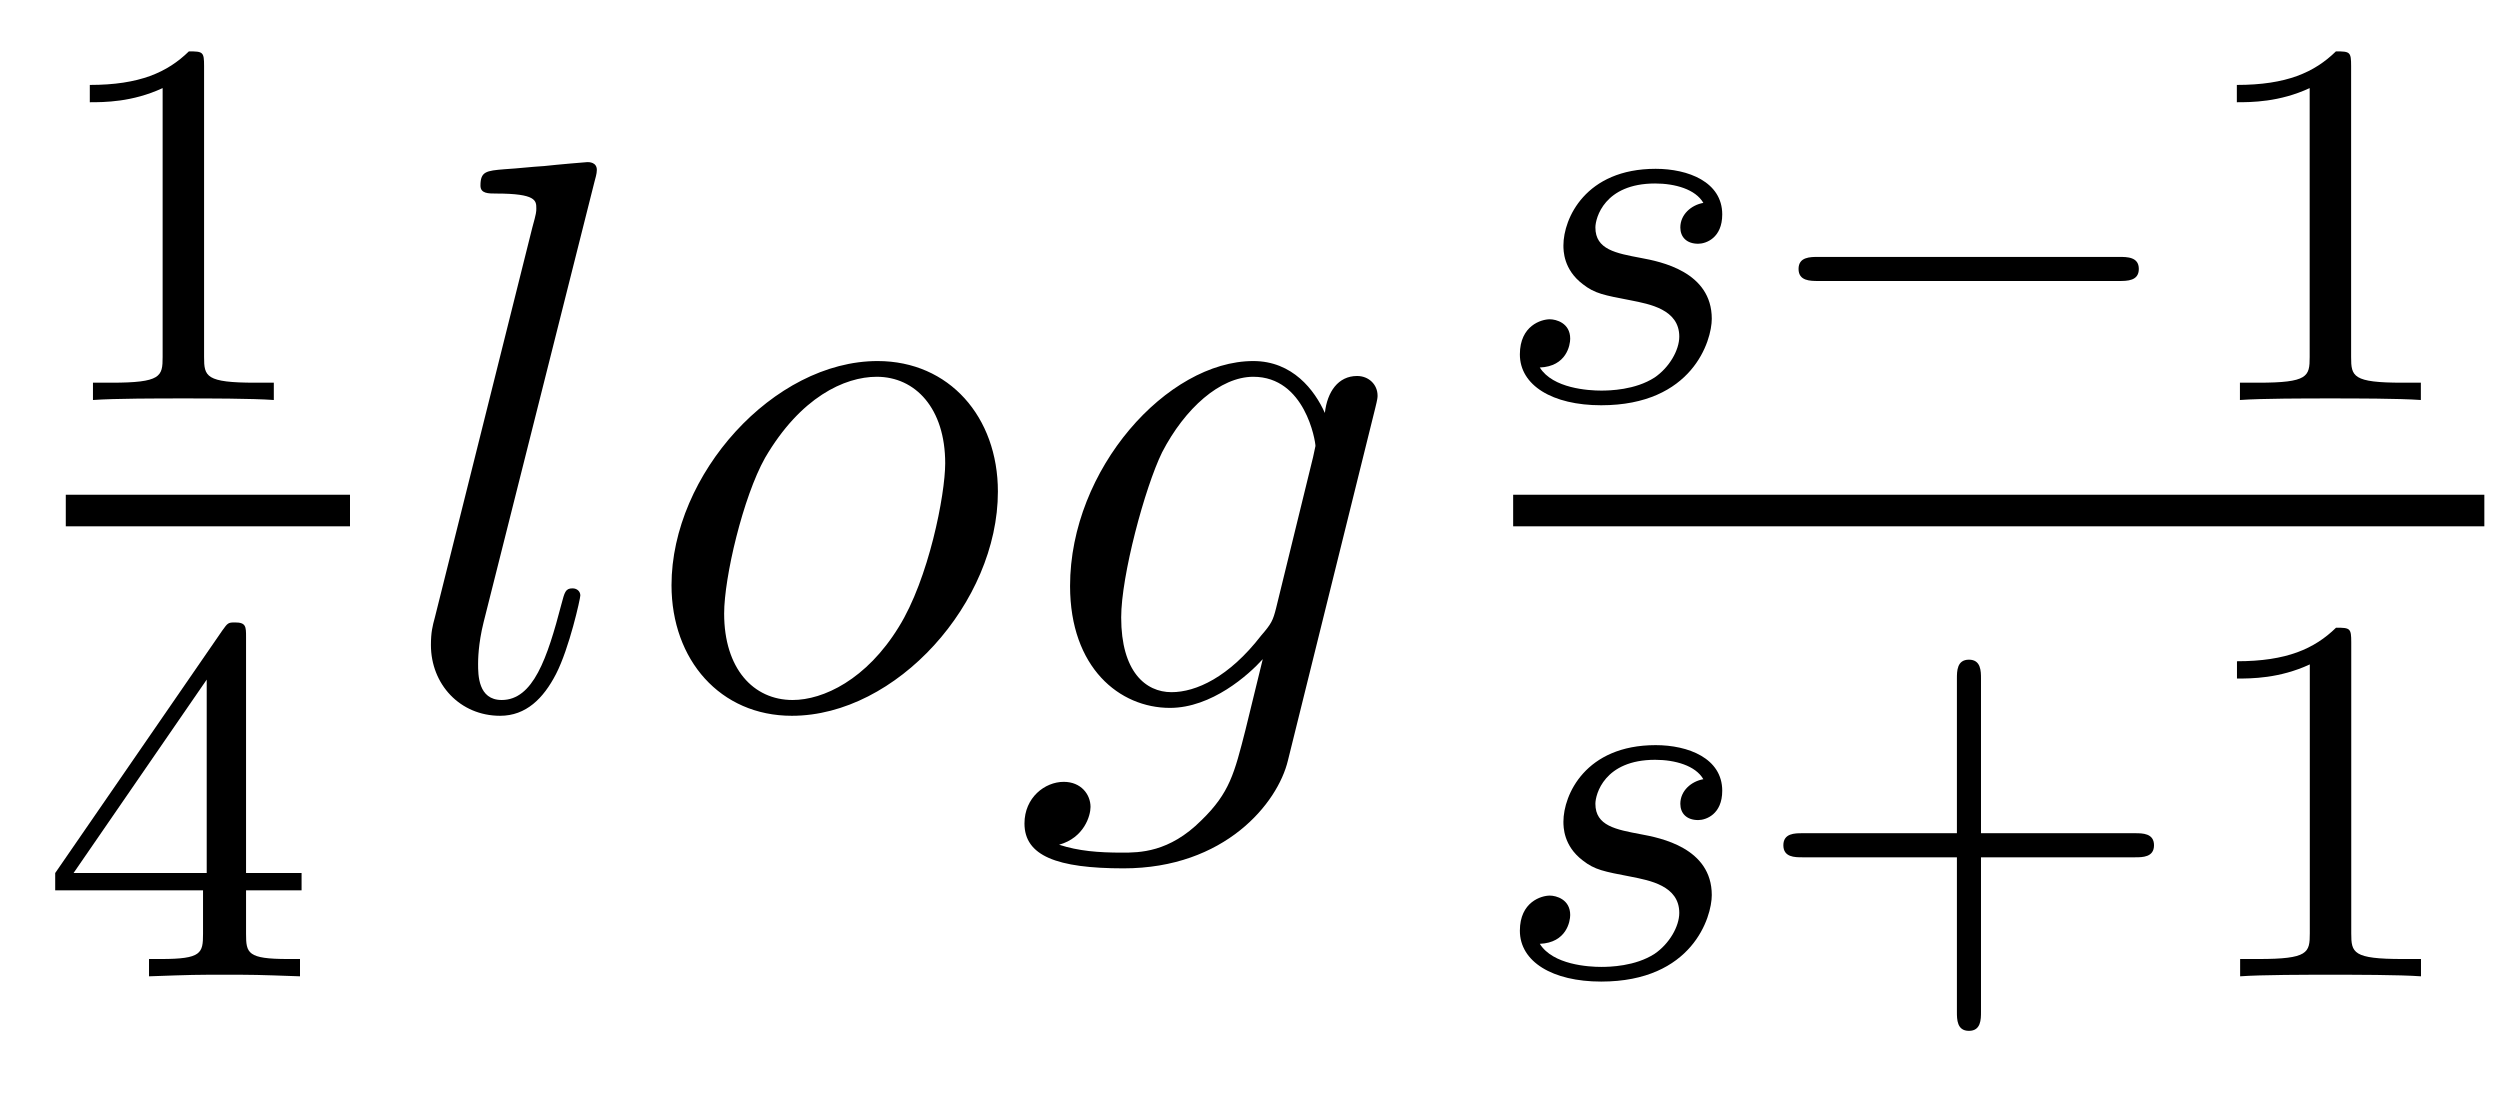<?xml version='1.0' encoding='UTF-8'?>
<!-- This file was generated by dvisvgm 2.8.1 -->
<svg version='1.1' xmlns='http://www.w3.org/2000/svg' xmlns:xlink='http://www.w3.org/1999/xlink' width='38pt' height='17pt' viewBox='0 -17 38 17'>
<g id='page1'>
<g transform='matrix(1 0 0 -1 -129 648)'>
<path d='M132.102 663.996C132.102 664.211 132.086 664.219 131.871 664.219C131.544 663.9 131.122 663.709 130.365 663.709V663.446C130.58 663.446 131.01 663.446 131.472 663.661V659.573C131.472 659.278 131.449 659.183 130.692 659.183H130.413V658.92C130.739 658.944 131.425 658.944 131.783 658.944C132.142 658.944 132.835 658.944 133.162 658.92V659.183H132.883C132.126 659.183 132.102 659.278 132.102 659.573V663.996Z'/>
<path d='M130 657H134.32V657.48H130'/>
<path d='M132.74 655.316C132.74 655.475 132.74 655.539 132.572 655.539C132.469 655.539 132.461 655.531 132.381 655.419L129.839 651.73V651.467H132.086V650.805C132.086 650.511 132.062 650.423 131.449 650.423H131.265V650.16C131.943 650.184 131.959 650.184 132.413 650.184S132.883 650.184 133.56 650.16V650.423H133.377C132.763 650.423 132.74 650.511 132.74 650.805V651.467H133.584V651.73H132.74V655.316ZM132.142 654.67V651.73H130.118L132.142 654.67Z'/>
<path d='M138.036 662.237C138.048 662.285 138.072 662.357 138.072 662.417C138.072 662.536 137.953 662.536 137.929 662.536C137.917 662.536 137.487 662.5 137.271 662.476C137.068 662.464 136.889 662.441 136.673 662.428C136.387 662.405 136.303 662.393 136.303 662.178C136.303 662.058 136.422 662.058 136.542 662.058C137.152 662.058 137.152 661.95 137.152 661.831C137.152 661.783 137.152 661.759 137.092 661.544L135.61 655.615C135.574 655.483 135.55 655.387 135.55 655.196C135.55 654.599 135.992 654.12 136.602 654.12C136.996 654.12 137.259 654.383 137.451 654.754C137.654 655.148 137.821 655.902 137.821 655.949C137.821 656.009 137.773 656.057 137.702 656.057C137.594 656.057 137.582 655.997 137.534 655.818C137.319 654.993 137.104 654.36 136.626 654.36C136.267 654.36 136.267 654.742 136.267 654.909C136.267 654.957 136.267 655.208 136.351 655.543L138.036 662.237Z'/>
<path d='M144.168 657.528C144.168 658.663 143.427 659.512 142.339 659.512C140.761 659.512 139.207 657.79 139.207 656.105C139.207 654.969 139.948 654.12 141.036 654.12C142.626 654.12 144.168 655.842 144.168 657.528ZM141.048 654.36C140.45 654.36 140.007 654.838 140.007 655.674C140.007 656.224 140.294 657.444 140.629 658.041C141.167 658.962 141.837 659.273 142.327 659.273C142.913 659.273 143.367 658.794 143.367 657.958C143.367 657.48 143.116 656.2 142.662 655.471C142.171 654.67 141.514 654.36 141.048 654.36ZM148.397 655.758C148.349 655.567 148.325 655.519 148.17 655.34C147.68 654.706 147.178 654.479 146.807 654.479C146.413 654.479 146.042 654.79 146.042 655.615C146.042 656.248 146.401 657.587 146.664 658.125C147.01 658.794 147.548 659.273 148.05 659.273C148.839 659.273 148.995 658.293 148.995 658.221L148.959 658.053L148.397 655.758ZM149.138 658.723C148.983 659.069 148.648 659.512 148.05 659.512C146.747 659.512 145.265 657.874 145.265 656.093C145.265 654.85 146.018 654.24 146.783 654.24C147.417 654.24 147.979 654.742 148.194 654.981L147.931 653.905C147.763 653.248 147.692 652.949 147.261 652.531C146.771 652.04 146.317 652.04 146.054 652.04C145.695 652.04 145.396 652.064 145.098 652.16C145.48 652.267 145.576 652.602 145.576 652.734C145.576 652.925 145.432 653.116 145.169 653.116C144.882 653.116 144.572 652.877 144.572 652.483C144.572 651.993 145.062 651.801 146.078 651.801C147.62 651.801 148.421 652.793 148.576 653.439L149.903 658.794C149.939 658.938 149.939 658.962 149.939 658.986C149.939 659.153 149.807 659.285 149.628 659.285C149.341 659.285 149.174 659.046 149.138 658.723Z'/>
<path d='M154.891 661.916C154.708 661.884 154.541 661.741 154.541 661.542C154.541 661.398 154.636 661.295 154.812 661.295C154.931 661.295 155.178 661.382 155.178 661.741C155.178 662.235 154.66 662.434 154.166 662.434C153.098 662.434 152.764 661.677 152.764 661.271C152.764 661.191 152.764 660.904 153.058 660.681C153.242 660.537 153.377 660.514 153.792 660.434C154.071 660.378 154.525 660.298 154.525 659.884C154.525 659.677 154.373 659.414 154.15 659.262C153.855 659.071 153.465 659.063 153.338 659.063C153.146 659.063 152.604 659.095 152.405 659.414C152.812 659.43 152.867 659.757 152.867 659.852C152.867 660.091 152.652 660.147 152.557 660.147C152.429 660.147 152.102 660.052 152.102 659.613C152.102 659.143 152.596 658.84 153.338 658.84C154.724 658.84 155.019 659.82 155.019 660.155C155.019 660.872 154.238 661.024 153.943 661.079C153.561 661.151 153.25 661.207 153.25 661.542C153.25 661.685 153.385 662.211 154.158 662.211C154.461 662.211 154.772 662.123 154.891 661.916Z'/>
<path d='M161.207 660.729C161.334 660.729 161.51 660.729 161.51 660.912C161.51 661.095 161.334 661.095 161.207 661.095H156.641C156.514 661.095 156.338 661.095 156.338 660.912C156.338 660.729 156.514 660.729 156.641 660.729H161.207Z'/>
<path d='M164.737 663.996C164.737 664.211 164.721 664.219 164.506 664.219C164.179 663.9 163.757 663.709 163 663.709V663.446C163.215 663.446 163.645 663.446 164.107 663.661V659.573C164.107 659.278 164.083 659.183 163.326 659.183H163.047V658.92C163.374 658.944 164.059 658.944 164.418 658.944C164.777 658.944 165.47 658.944 165.797 658.92V659.183H165.518C164.761 659.183 164.737 659.278 164.737 659.573V663.996Z'/>
<path d='M152 657H166.762V657.48H152'/>
<path d='M154.891 653.156C154.708 653.124 154.541 652.981 154.541 652.782C154.541 652.638 154.636 652.535 154.812 652.535C154.931 652.535 155.178 652.622 155.178 652.981C155.178 653.475 154.66 653.674 154.166 653.674C153.098 653.674 152.764 652.917 152.764 652.511C152.764 652.431 152.764 652.144 153.058 651.921C153.242 651.777 153.377 651.754 153.792 651.674C154.071 651.618 154.525 651.538 154.525 651.124C154.525 650.917 154.373 650.654 154.15 650.502C153.855 650.311 153.465 650.303 153.338 650.303C153.146 650.303 152.604 650.335 152.405 650.654C152.812 650.67 152.867 650.997 152.867 651.092C152.867 651.331 152.652 651.387 152.557 651.387C152.429 651.387 152.102 651.292 152.102 650.853C152.102 650.383 152.596 650.08 153.338 650.08C154.724 650.08 155.019 651.06 155.019 651.395C155.019 652.112 154.238 652.264 153.943 652.319C153.561 652.391 153.25 652.447 153.25 652.782C153.25 652.925 153.385 653.451 154.158 653.451C154.461 653.451 154.772 653.363 154.891 653.156Z'/>
<path d='M159.111 651.969H161.454C161.565 651.969 161.741 651.969 161.741 652.152C161.741 652.335 161.565 652.335 161.454 652.335H159.111V654.686C159.111 654.798 159.111 654.973 158.928 654.973S158.745 654.798 158.745 654.686V652.335H156.394C156.282 652.335 156.107 652.335 156.107 652.152C156.107 651.969 156.282 651.969 156.394 651.969H158.745V649.618C158.745 649.507 158.745 649.331 158.928 649.331S159.111 649.507 159.111 649.618V651.969ZM164.739 655.236C164.739 655.451 164.723 655.459 164.508 655.459C164.181 655.14 163.759 654.949 163.002 654.949V654.686C163.217 654.686 163.647 654.686 164.109 654.901V650.813C164.109 650.518 164.086 650.423 163.329 650.423H163.05V650.16C163.376 650.184 164.062 650.184 164.42 650.184C164.779 650.184 165.472 650.184 165.799 650.16V650.423H165.52C164.763 650.423 164.739 650.518 164.739 650.813V655.236Z'/>
</g>
</g>
</svg>